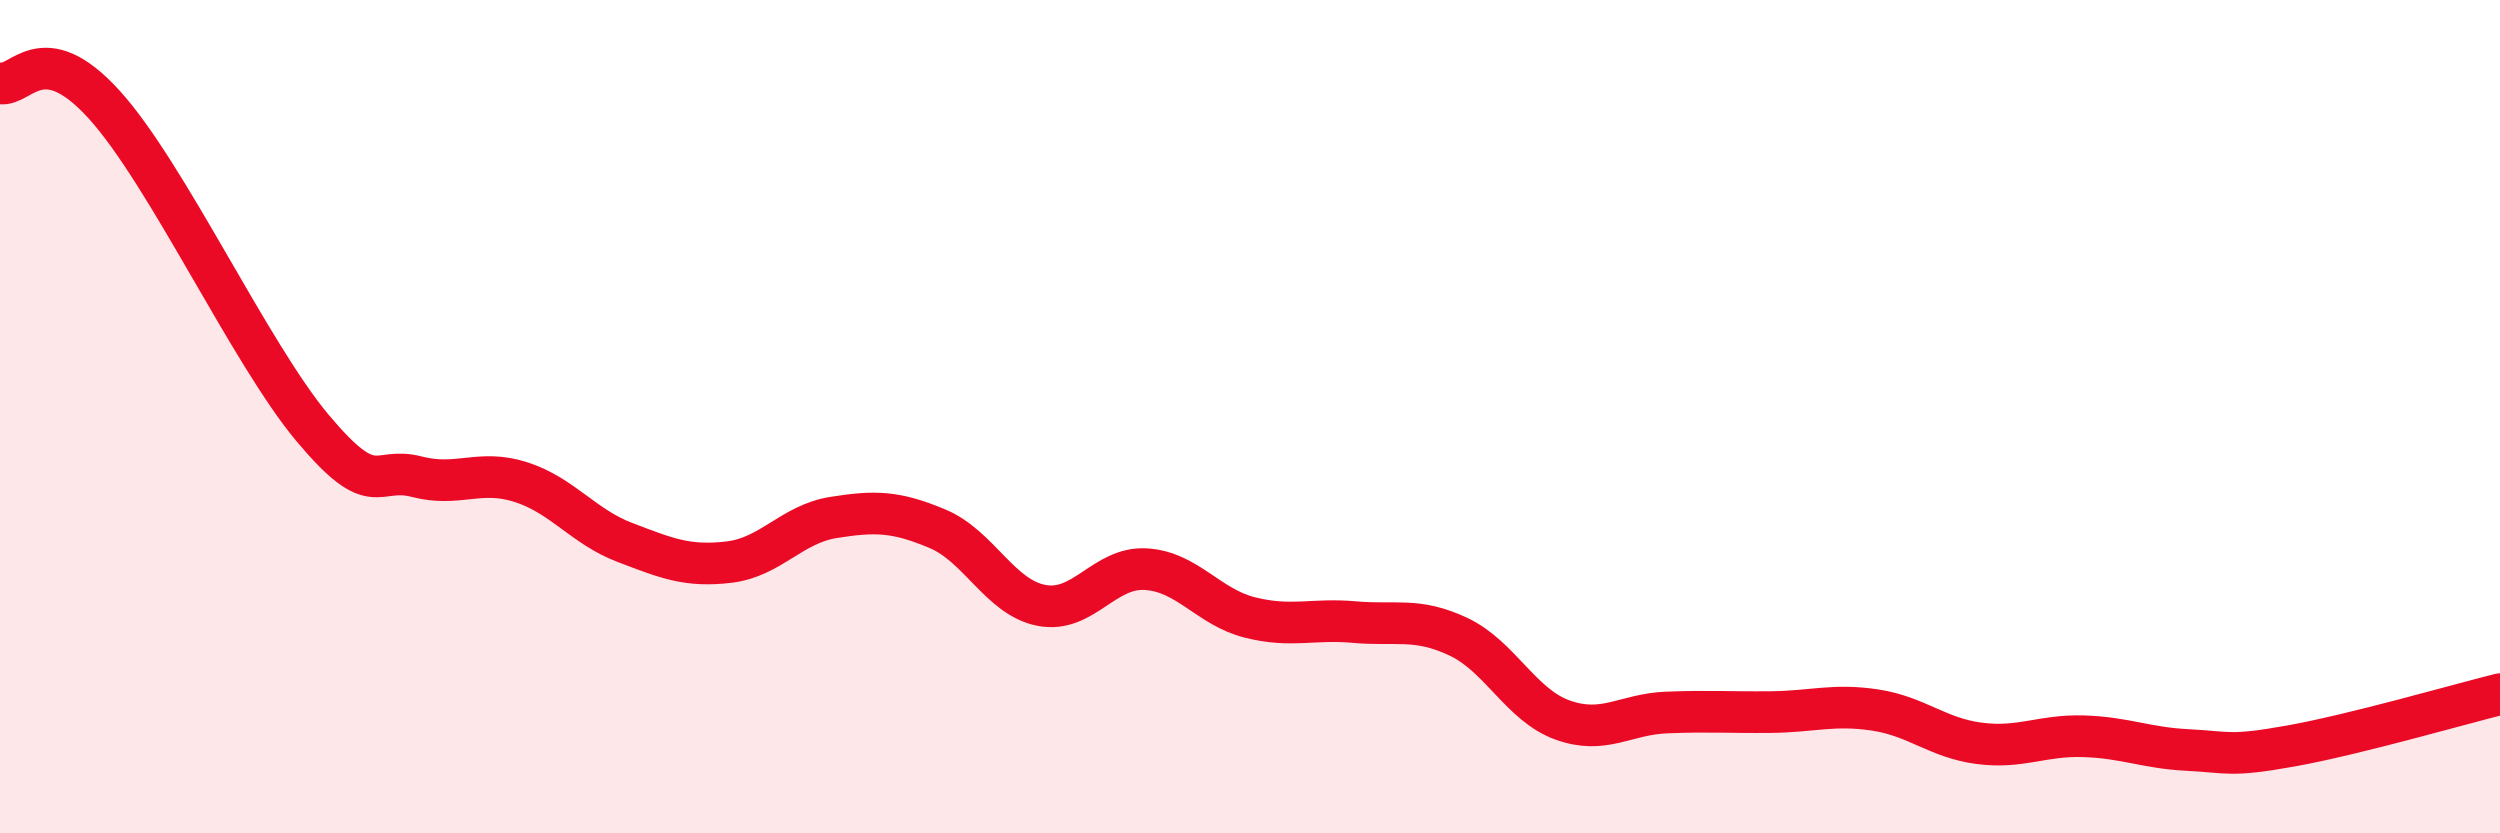 
    <svg width="60" height="20" viewBox="0 0 60 20" xmlns="http://www.w3.org/2000/svg">
      <path
        d="M 0,2 C 0.5,2.1 1,0.86 2.5,2.51 C 4,4.16 6,8.48 7.5,10.27 C 9,12.06 9,11.18 10,11.44 C 11,11.7 11.5,11.25 12.5,11.57 C 13.5,11.89 14,12.64 15,13.02 C 16,13.4 16.5,13.61 17.5,13.49 C 18.5,13.37 19,12.58 20,12.42 C 21,12.26 21.5,12.27 22.5,12.69 C 23.5,13.11 24,14.34 25,14.53 C 26,14.72 26.5,13.6 27.5,13.66 C 28.5,13.72 29,14.57 30,14.82 C 31,15.07 31.5,14.84 32.5,14.93 C 33.5,15.02 34,14.81 35,15.28 C 36,15.75 36.5,16.92 37.5,17.28 C 38.5,17.64 39,17.14 40,17.1 C 41,17.06 41.5,17.1 42.5,17.09 C 43.5,17.08 44,16.89 45,17.04 C 46,17.19 46.5,17.71 47.5,17.84 C 48.5,17.97 49,17.64 50,17.67 C 51,17.7 51.5,17.95 52.5,18 C 53.5,18.05 53.5,18.17 55,17.9 C 56.5,17.63 59,16.91 60,16.66L60 20L0 20Z"
        fill="#EB0A25"
        opacity="0.1"
        stroke-linecap="round"
        stroke-linejoin="round"
      />
      <path
        d="M 0,2 C 0.5,2.1 1,0.86 2.5,2.51 C 4,4.16 6,8.48 7.5,10.27 C 9,12.06 9,11.18 10,11.44 C 11,11.7 11.5,11.25 12.5,11.57 C 13.5,11.89 14,12.64 15,13.02 C 16,13.4 16.5,13.61 17.5,13.49 C 18.5,13.37 19,12.58 20,12.42 C 21,12.26 21.5,12.27 22.5,12.69 C 23.5,13.11 24,14.34 25,14.53 C 26,14.72 26.5,13.6 27.5,13.66 C 28.5,13.72 29,14.57 30,14.82 C 31,15.07 31.5,14.84 32.5,14.93 C 33.5,15.02 34,14.81 35,15.28 C 36,15.75 36.5,16.92 37.5,17.28 C 38.5,17.64 39,17.14 40,17.1 C 41,17.06 41.5,17.1 42.5,17.09 C 43.5,17.08 44,16.89 45,17.04 C 46,17.19 46.5,17.71 47.5,17.84 C 48.5,17.97 49,17.64 50,17.67 C 51,17.7 51.5,17.95 52.5,18 C 53.5,18.05 53.5,18.17 55,17.9 C 56.5,17.63 59,16.91 60,16.66"
        stroke="#EB0A25"
        stroke-width="1"
        fill="none"
        stroke-linecap="round"
        stroke-linejoin="round"
      />
    </svg>
  